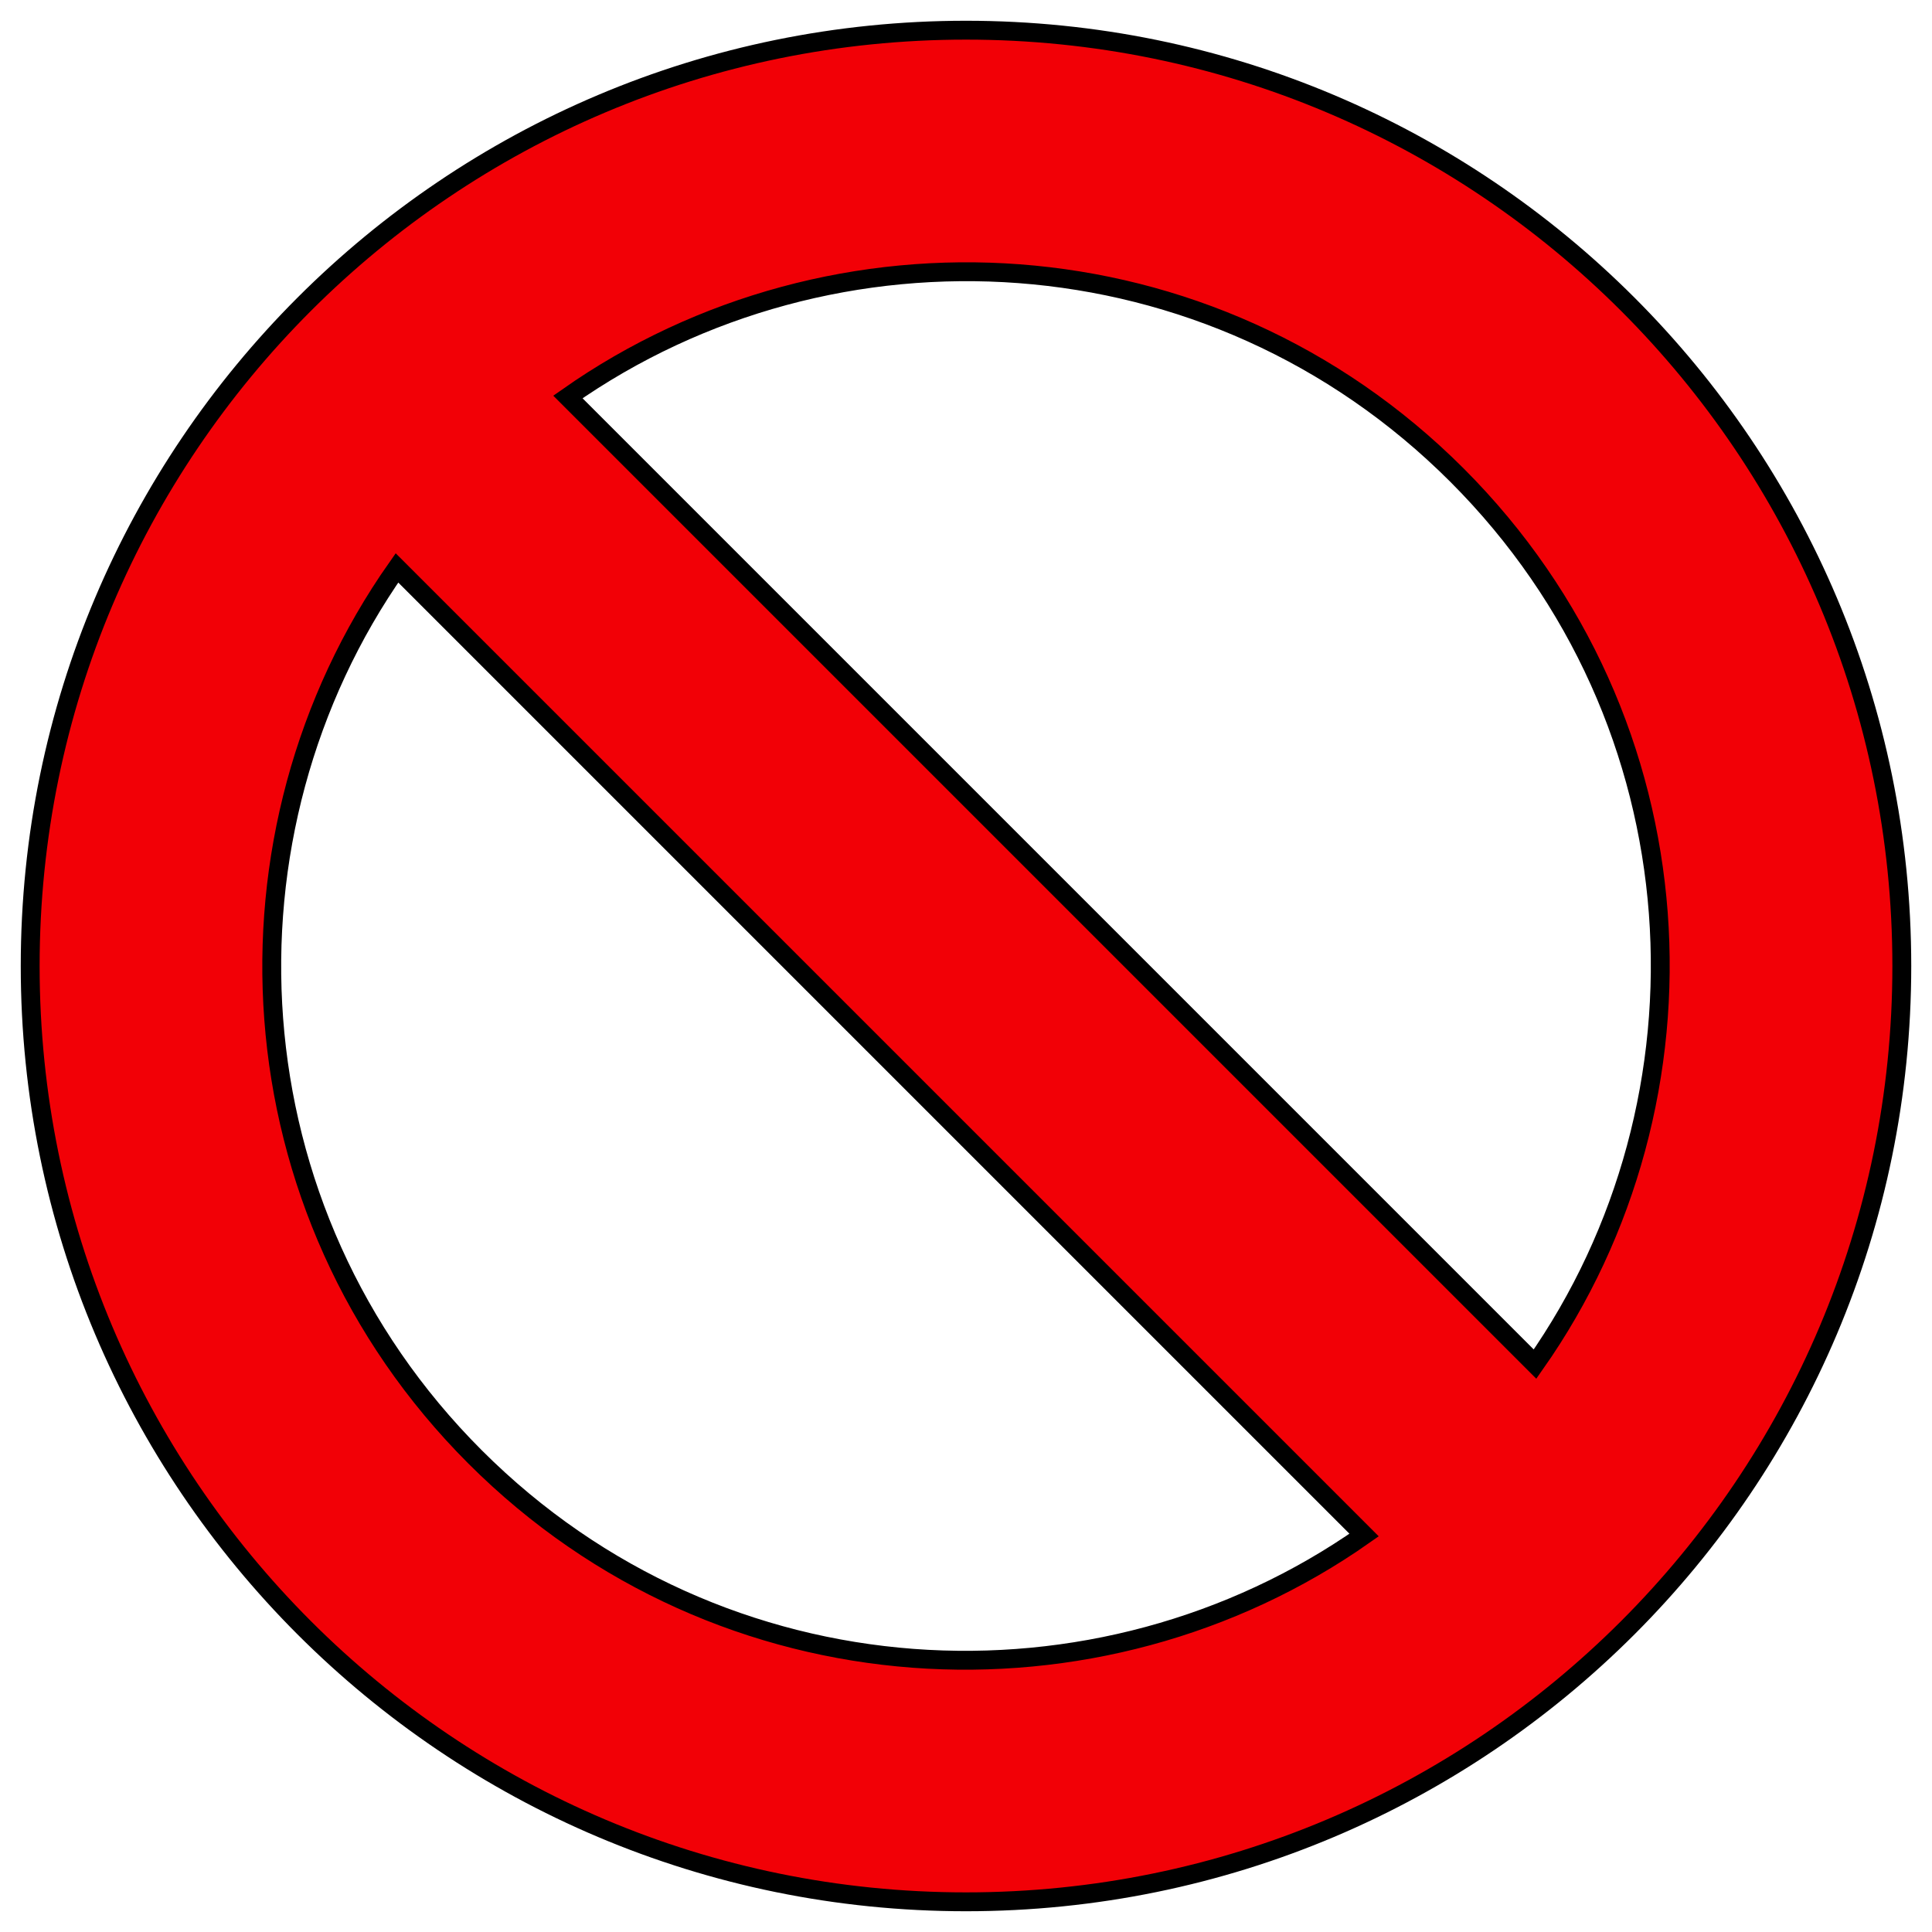<?xml version="1.0" encoding="utf-8"?>
<!-- Generator: Adobe Illustrator 19.0.0, SVG Export Plug-In . SVG Version: 6.00 Build 0)  -->
<svg version="1.1" id="Layer_1" xmlns="http://www.w3.org/2000/svg" xmlns:xlink="http://www.w3.org/1999/xlink" x="0px" y="0px"
	 viewBox="-223 25 512 512" style="enable-background:new -223 25 512 512;" xml:space="preserve">
<style type="text/css">
	.st0{fill:#F20006;stroke:#000000;stroke-width:5;stroke-miterlimit:10;}
</style>
<path class="st0" d="M33,33c-137,0-248,111-248,248s111,248,248,248s248-111,248-248S170,33,33,33z M163.1,150.9
	c65.4,65.4,70,165.5,20.7,235.6L-72.5,130.2C-2.3,80.9,97.7,85.5,163.1,150.9z M-97.1,411.1c-65.4-65.4-70-165.5-20.7-235.6
	l256.3,256.3C68.3,481.1-31.7,476.5-97.1,411.1z"/>
</svg>

